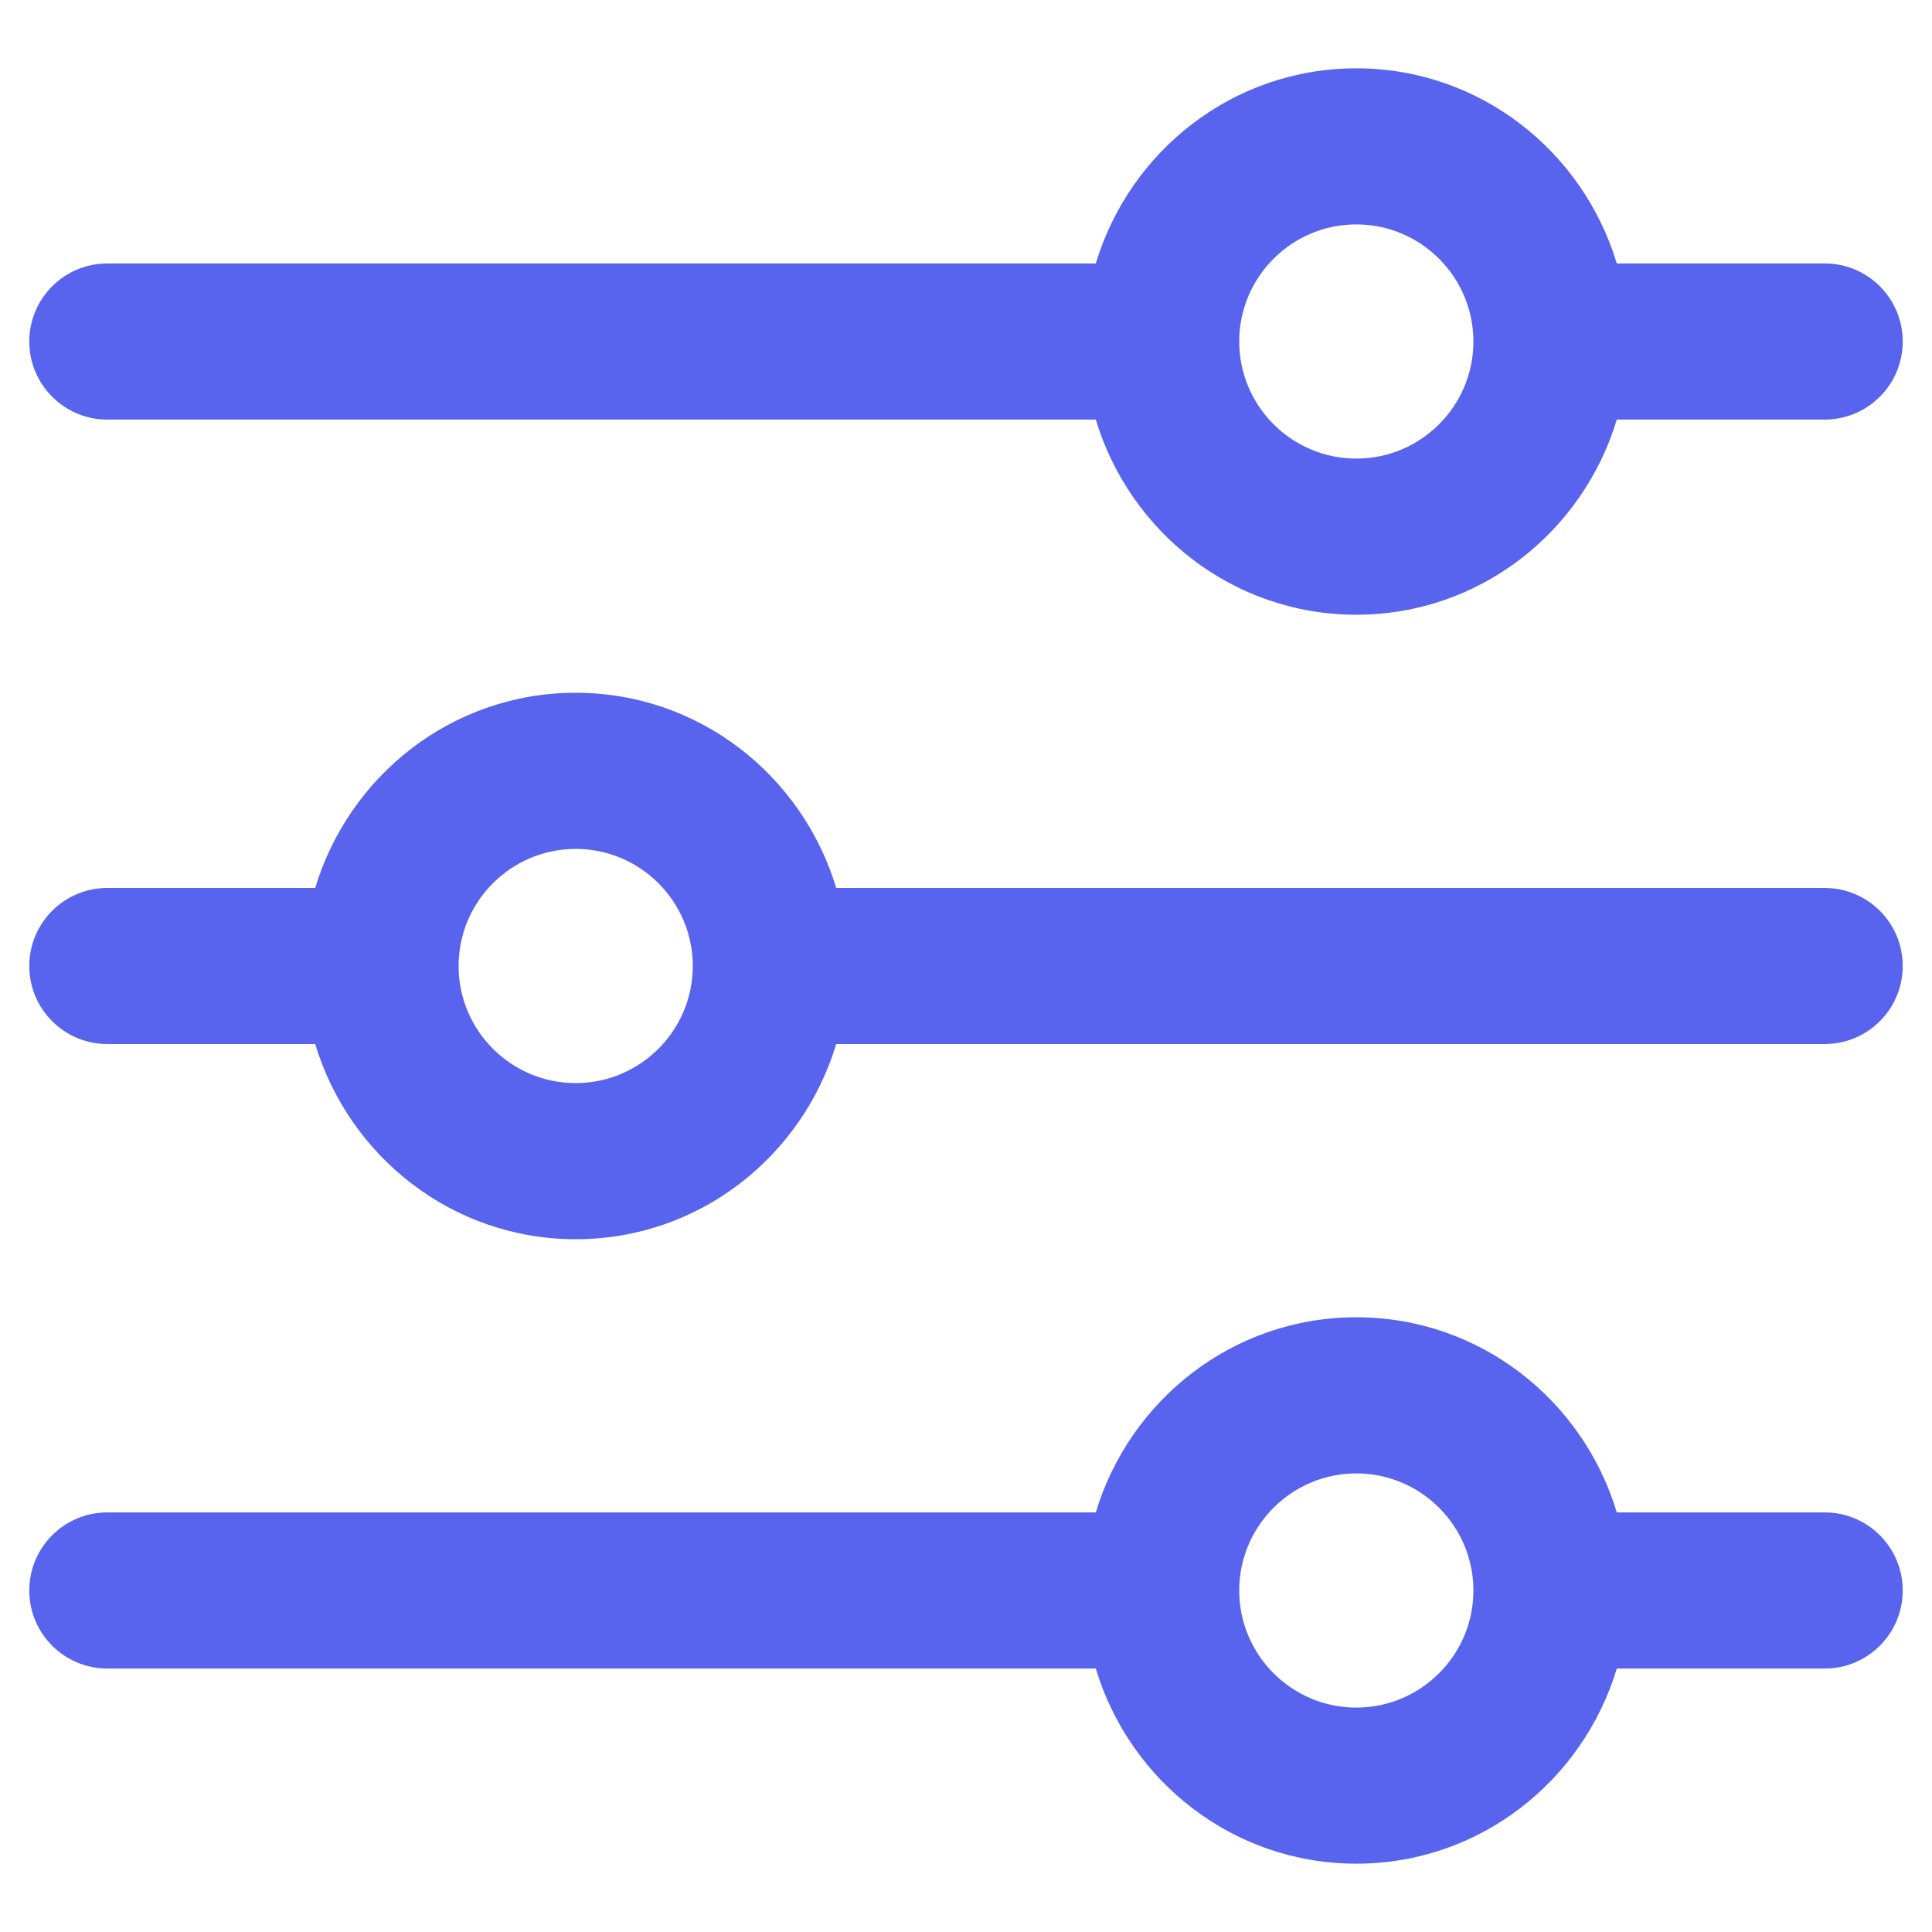 <svg width="33" height="33" viewBox="0 0 33 33" fill="none" xmlns="http://www.w3.org/2000/svg">
<g clip-path="url(#clip0_1528_4701)">
<path d="M31.167 25.833H27.616C27.039 23.912 25.273 22.5 23.167 22.5C21.06 22.5 19.296 23.912 18.717 25.833H1.833C1.097 25.833 0.5 26.431 0.5 27.167C0.5 27.903 1.097 28.5 1.833 28.5H18.717C19.295 30.421 21.06 31.833 23.167 31.833C25.273 31.833 27.037 30.421 27.616 28.5H31.167C31.904 28.5 32.5 27.903 32.5 27.167C32.5 26.431 31.904 25.833 31.167 25.833ZM23.167 29.167C22.064 29.167 21.167 28.269 21.167 27.167C21.167 26.064 22.064 25.167 23.167 25.167C24.269 25.167 25.167 26.064 25.167 27.167C25.167 28.269 24.269 29.167 23.167 29.167Z" fill="#5864ED"/>
<path d="M31.167 4.5H27.616C27.037 2.579 25.273 1.167 23.167 1.167C21.06 1.167 19.296 2.579 18.717 4.5H1.833C1.097 4.5 0.5 5.097 0.5 5.833C0.5 6.569 1.097 7.167 1.833 7.167H18.717C19.296 9.088 21.06 10.5 23.167 10.5C25.273 10.5 27.037 9.088 27.616 7.167H31.167C31.904 7.167 32.5 6.569 32.5 5.833C32.5 5.097 31.904 4.5 31.167 4.5ZM23.167 7.833C22.064 7.833 21.167 6.936 21.167 5.833C21.167 4.731 22.064 3.833 23.167 3.833C24.269 3.833 25.167 4.731 25.167 5.833C25.167 6.936 24.269 7.833 23.167 7.833Z" fill="#5864ED"/>
<path d="M31.167 15.167H14.283C13.704 13.245 11.94 11.833 9.833 11.833C7.727 11.833 5.963 13.245 5.384 15.167H1.833C1.097 15.167 0.5 15.764 0.5 16.5C0.5 17.236 1.097 17.833 1.833 17.833H5.384C5.963 19.755 7.727 21.167 9.833 21.167C11.94 21.167 13.704 19.755 14.283 17.833H31.167C31.904 17.833 32.5 17.236 32.5 16.5C32.5 15.764 31.904 15.167 31.167 15.167ZM9.833 18.5C8.731 18.5 7.833 17.603 7.833 16.5C7.833 15.397 8.731 14.5 9.833 14.5C10.936 14.5 11.833 15.397 11.833 16.5C11.833 17.603 10.936 18.5 9.833 18.5Z" fill="#5864ED"/>
</g>
<defs>
<clipPath id="clip0_1528_4701">
<rect width="32" height="32" fill="white" transform="translate(0.5 0.5)"/>
</clipPath>
</defs>
</svg>
